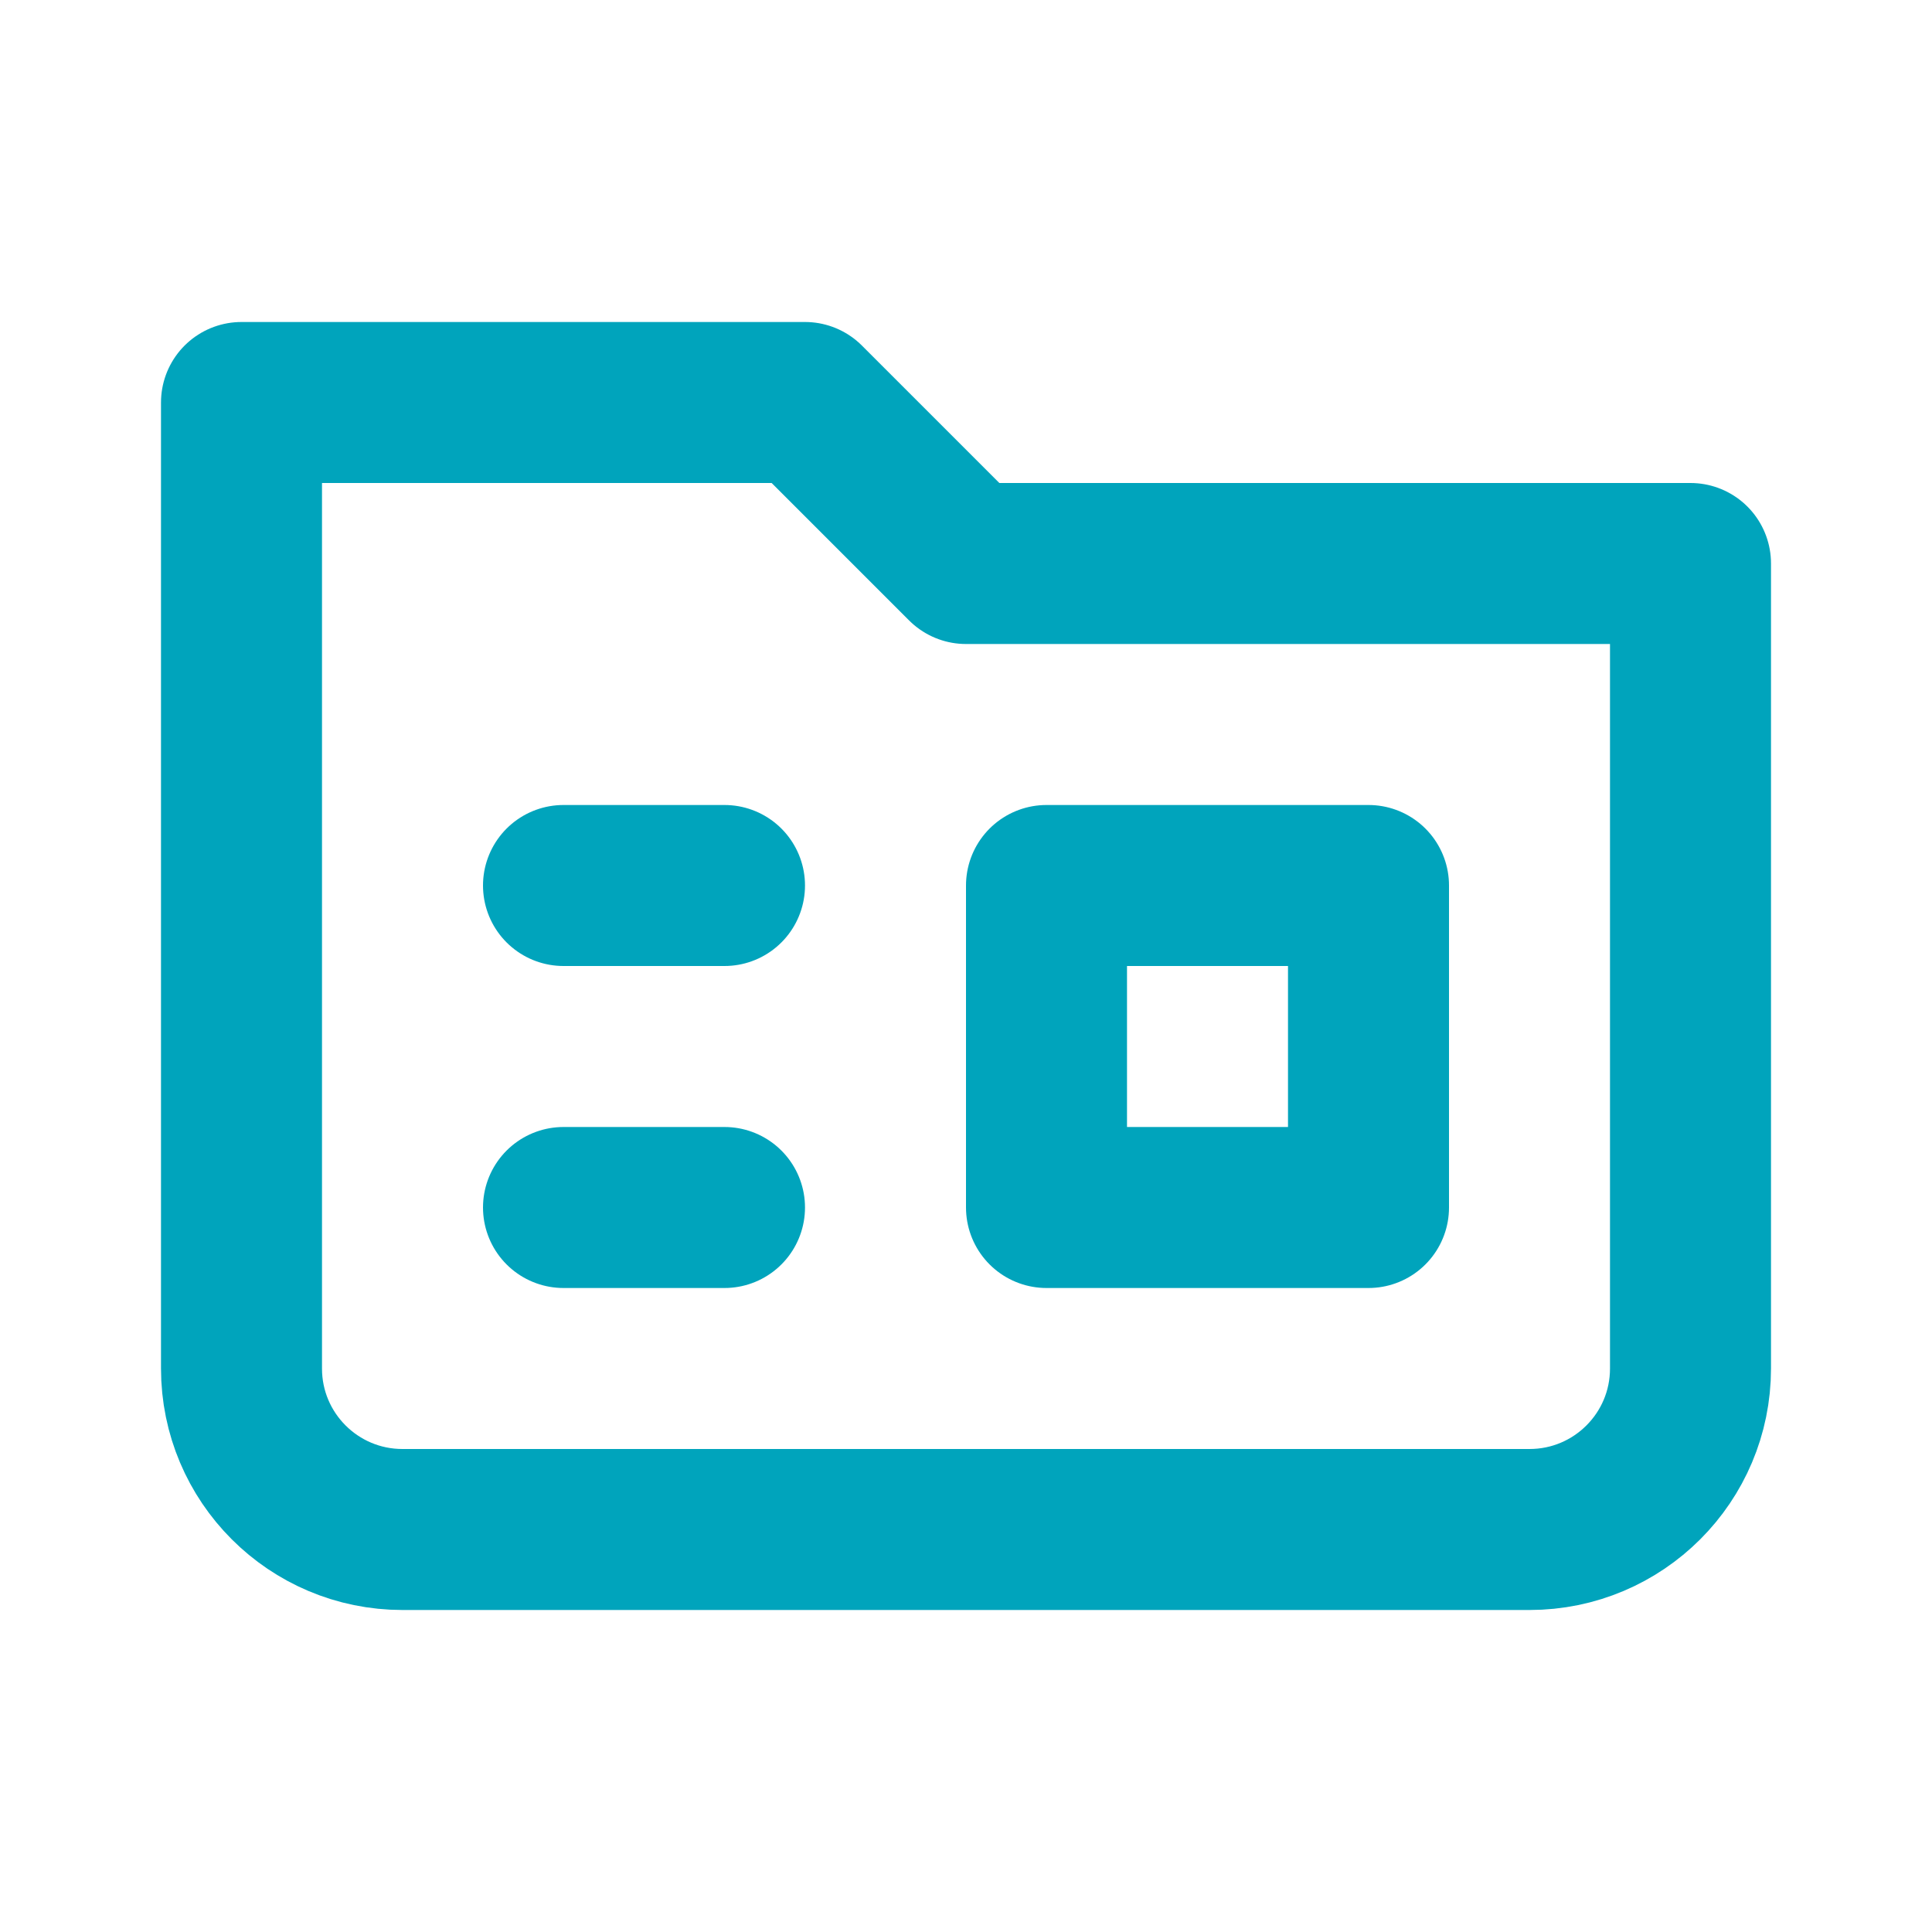 <svg width="24" height="24" viewBox="0 0 24 24" fill="none" xmlns="http://www.w3.org/2000/svg">
<g id="Icon Frame">
<path id="Vector 70" d="M3 17V5H10L12 7H21V17C21 18.105 20.105 19 19 19H5C3.895 19 3 18.105 3 17Z" stroke="#00A4BC" stroke-width="2" stroke-linecap="round" stroke-linejoin="round"/>
<path id="Vector 74" d="M7 11H9" stroke="#00A4BC" stroke-width="2" stroke-linecap="round" stroke-linejoin="round"/>
<path id="Vector 75" d="M7 15H9" stroke="#00A4BC" stroke-width="2" stroke-linecap="round" stroke-linejoin="round"/>
<rect id="Rectangle 62" x="13" y="11" width="4" height="4" stroke="#00A4BC" stroke-width="2" stroke-linejoin="round"/>
</g>
</svg>
